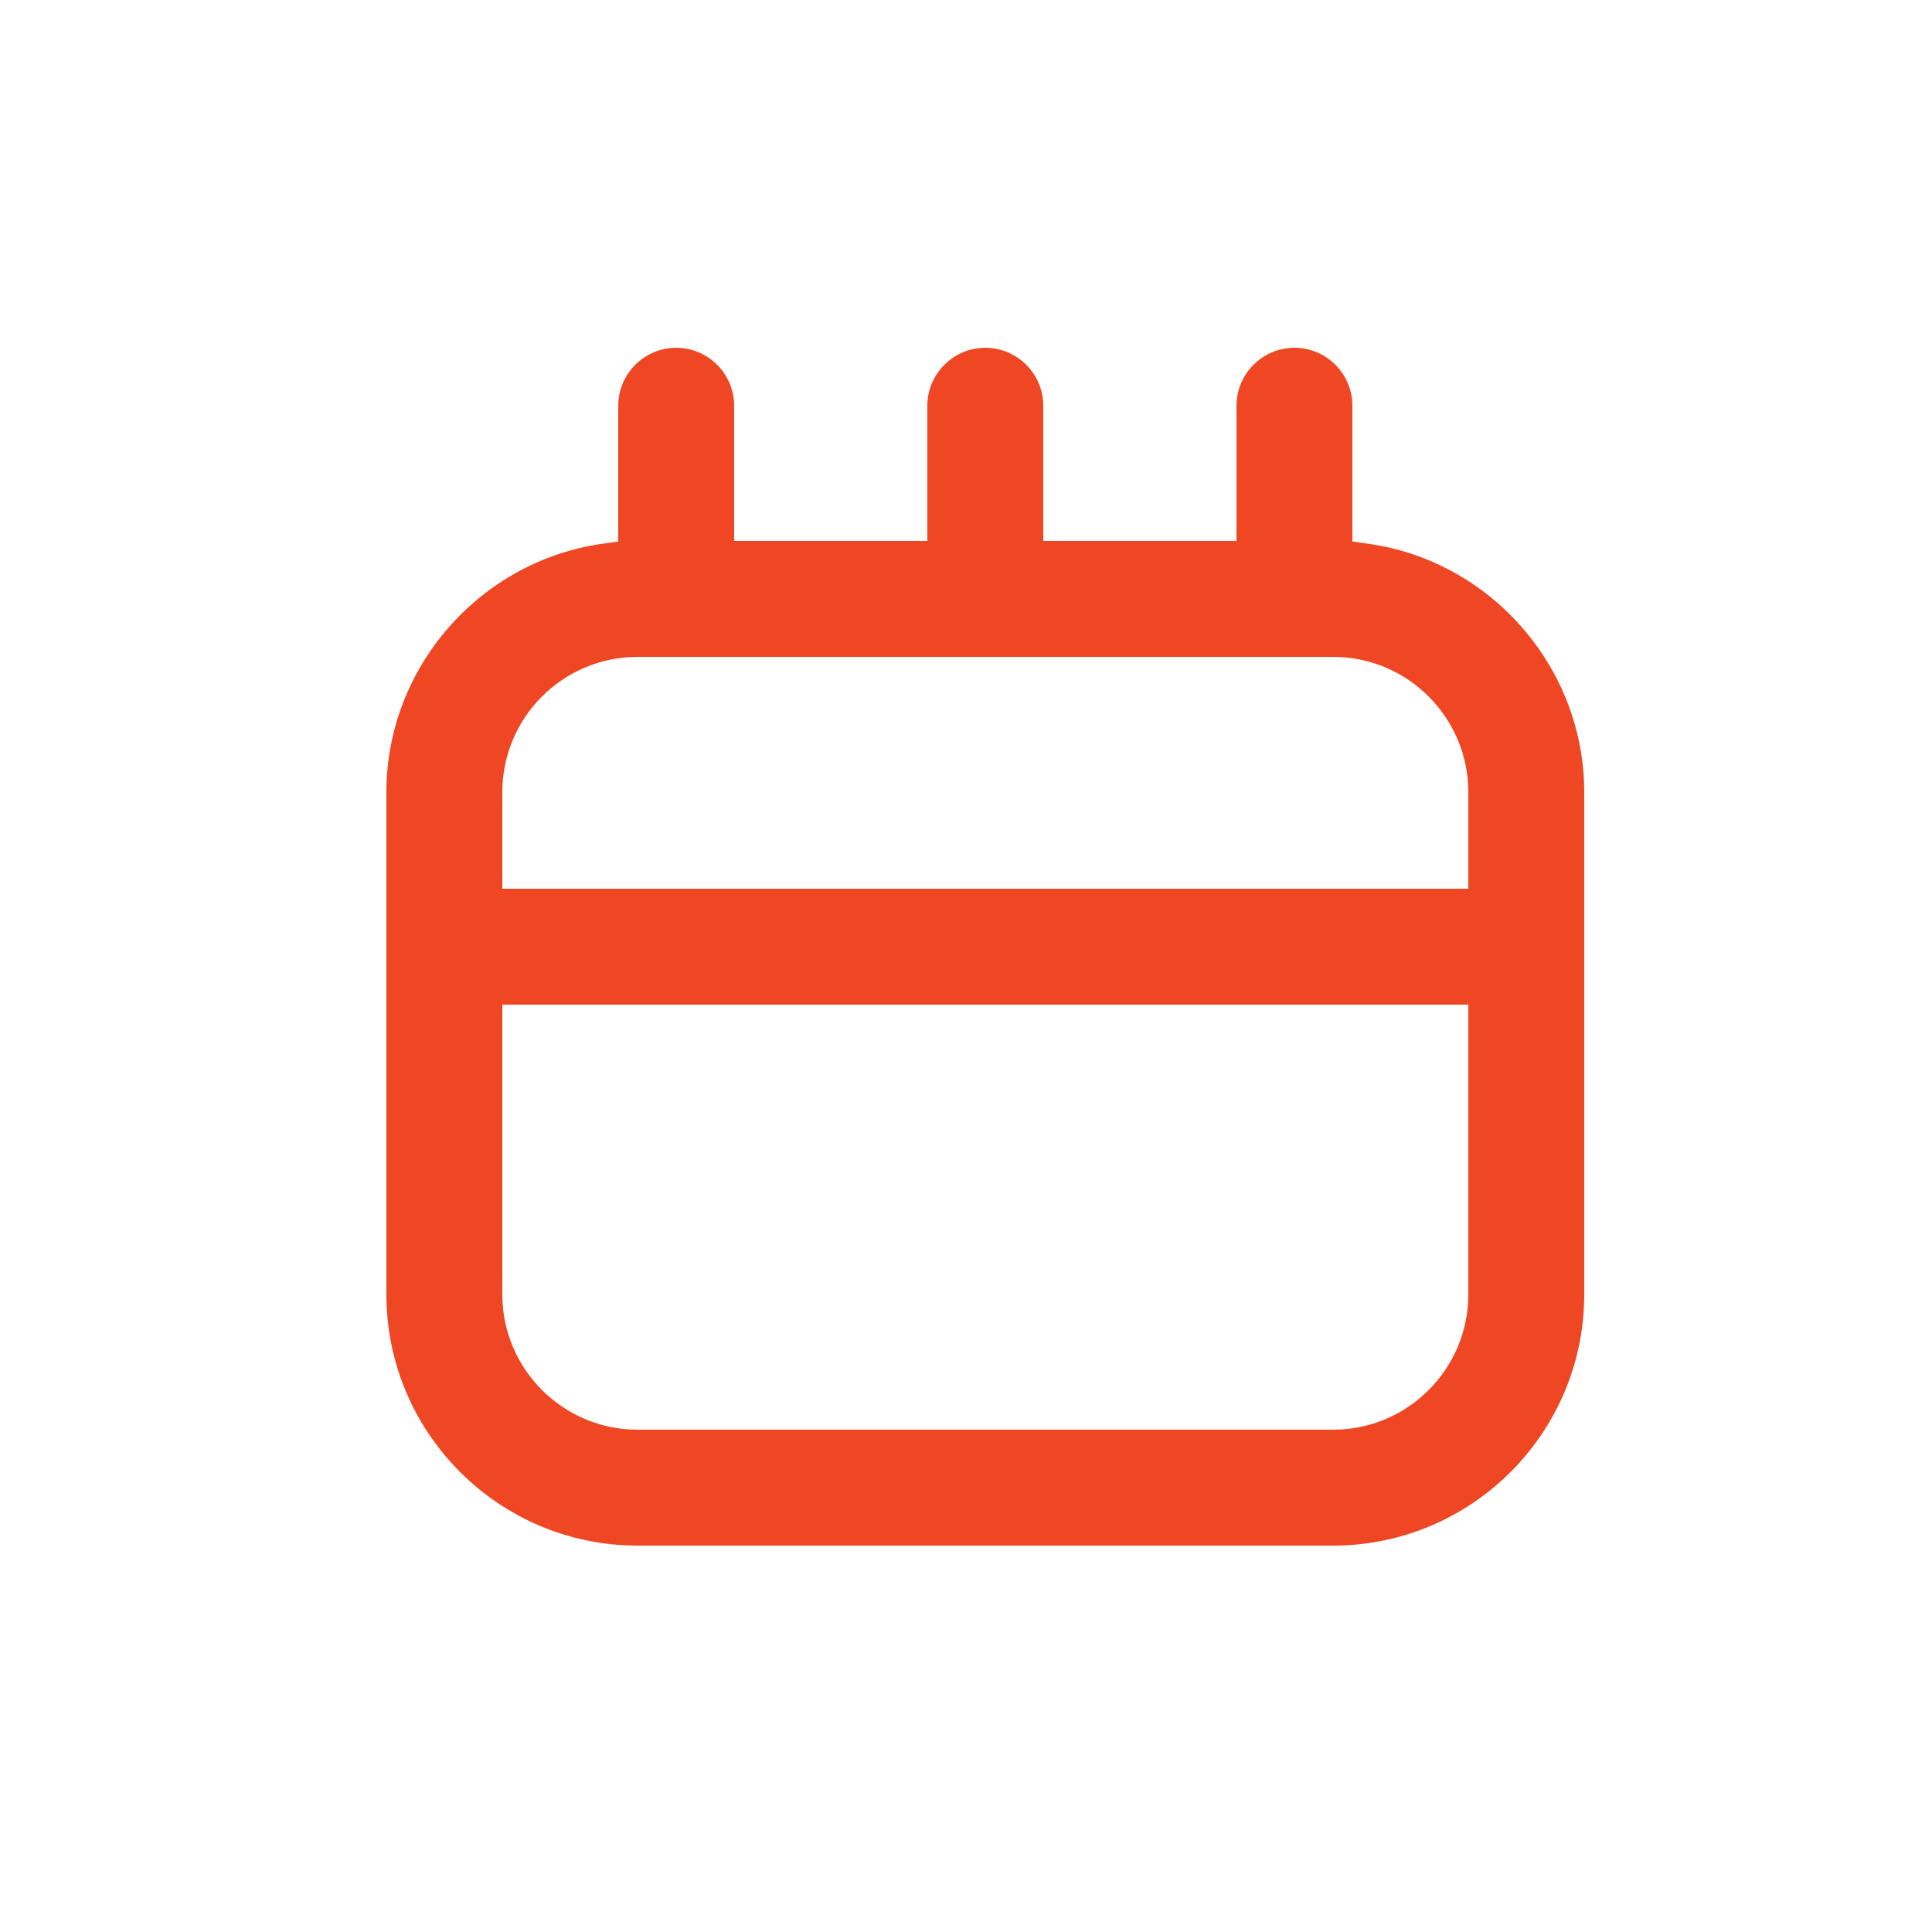 <svg fill="none" height="50" viewBox="0 0 50 50" width="50" xmlns="http://www.w3.org/2000/svg"><path d="m41 20.5c0-3.205-2.395-5.97-5.57-6.425l-.43-.06v-3.515c0-.825-.675-1.5-1.5-1.5s-1.5.675-1.5 1.5v3.5h-5v-3.5c0-.825-.675-1.5-1.5-1.5s-1.5.675-1.5 1.5v3.5h-5v-3.5c0-.825-.675-1.5-1.5-1.5s-1.5.675-1.5 1.5v3.515l-.43.06c-3.175.46-5.57 3.22-5.57 6.425v13c0 3.585 2.915 6.5 6.5 6.5h18c3.585 0 6.5-2.915 6.5-6.5zm-3 13c0 1.93-1.57 3.5-3.5 3.5h-18c-1.93 0-3.5-1.57-3.5-3.5v-7.5h25zm0-10.5h-25v-2.5c0-1.93 1.57-3.5 3.5-3.5h18c1.93 0 3.5 1.57 3.5 3.5z" fill="#ef4723"/></svg>